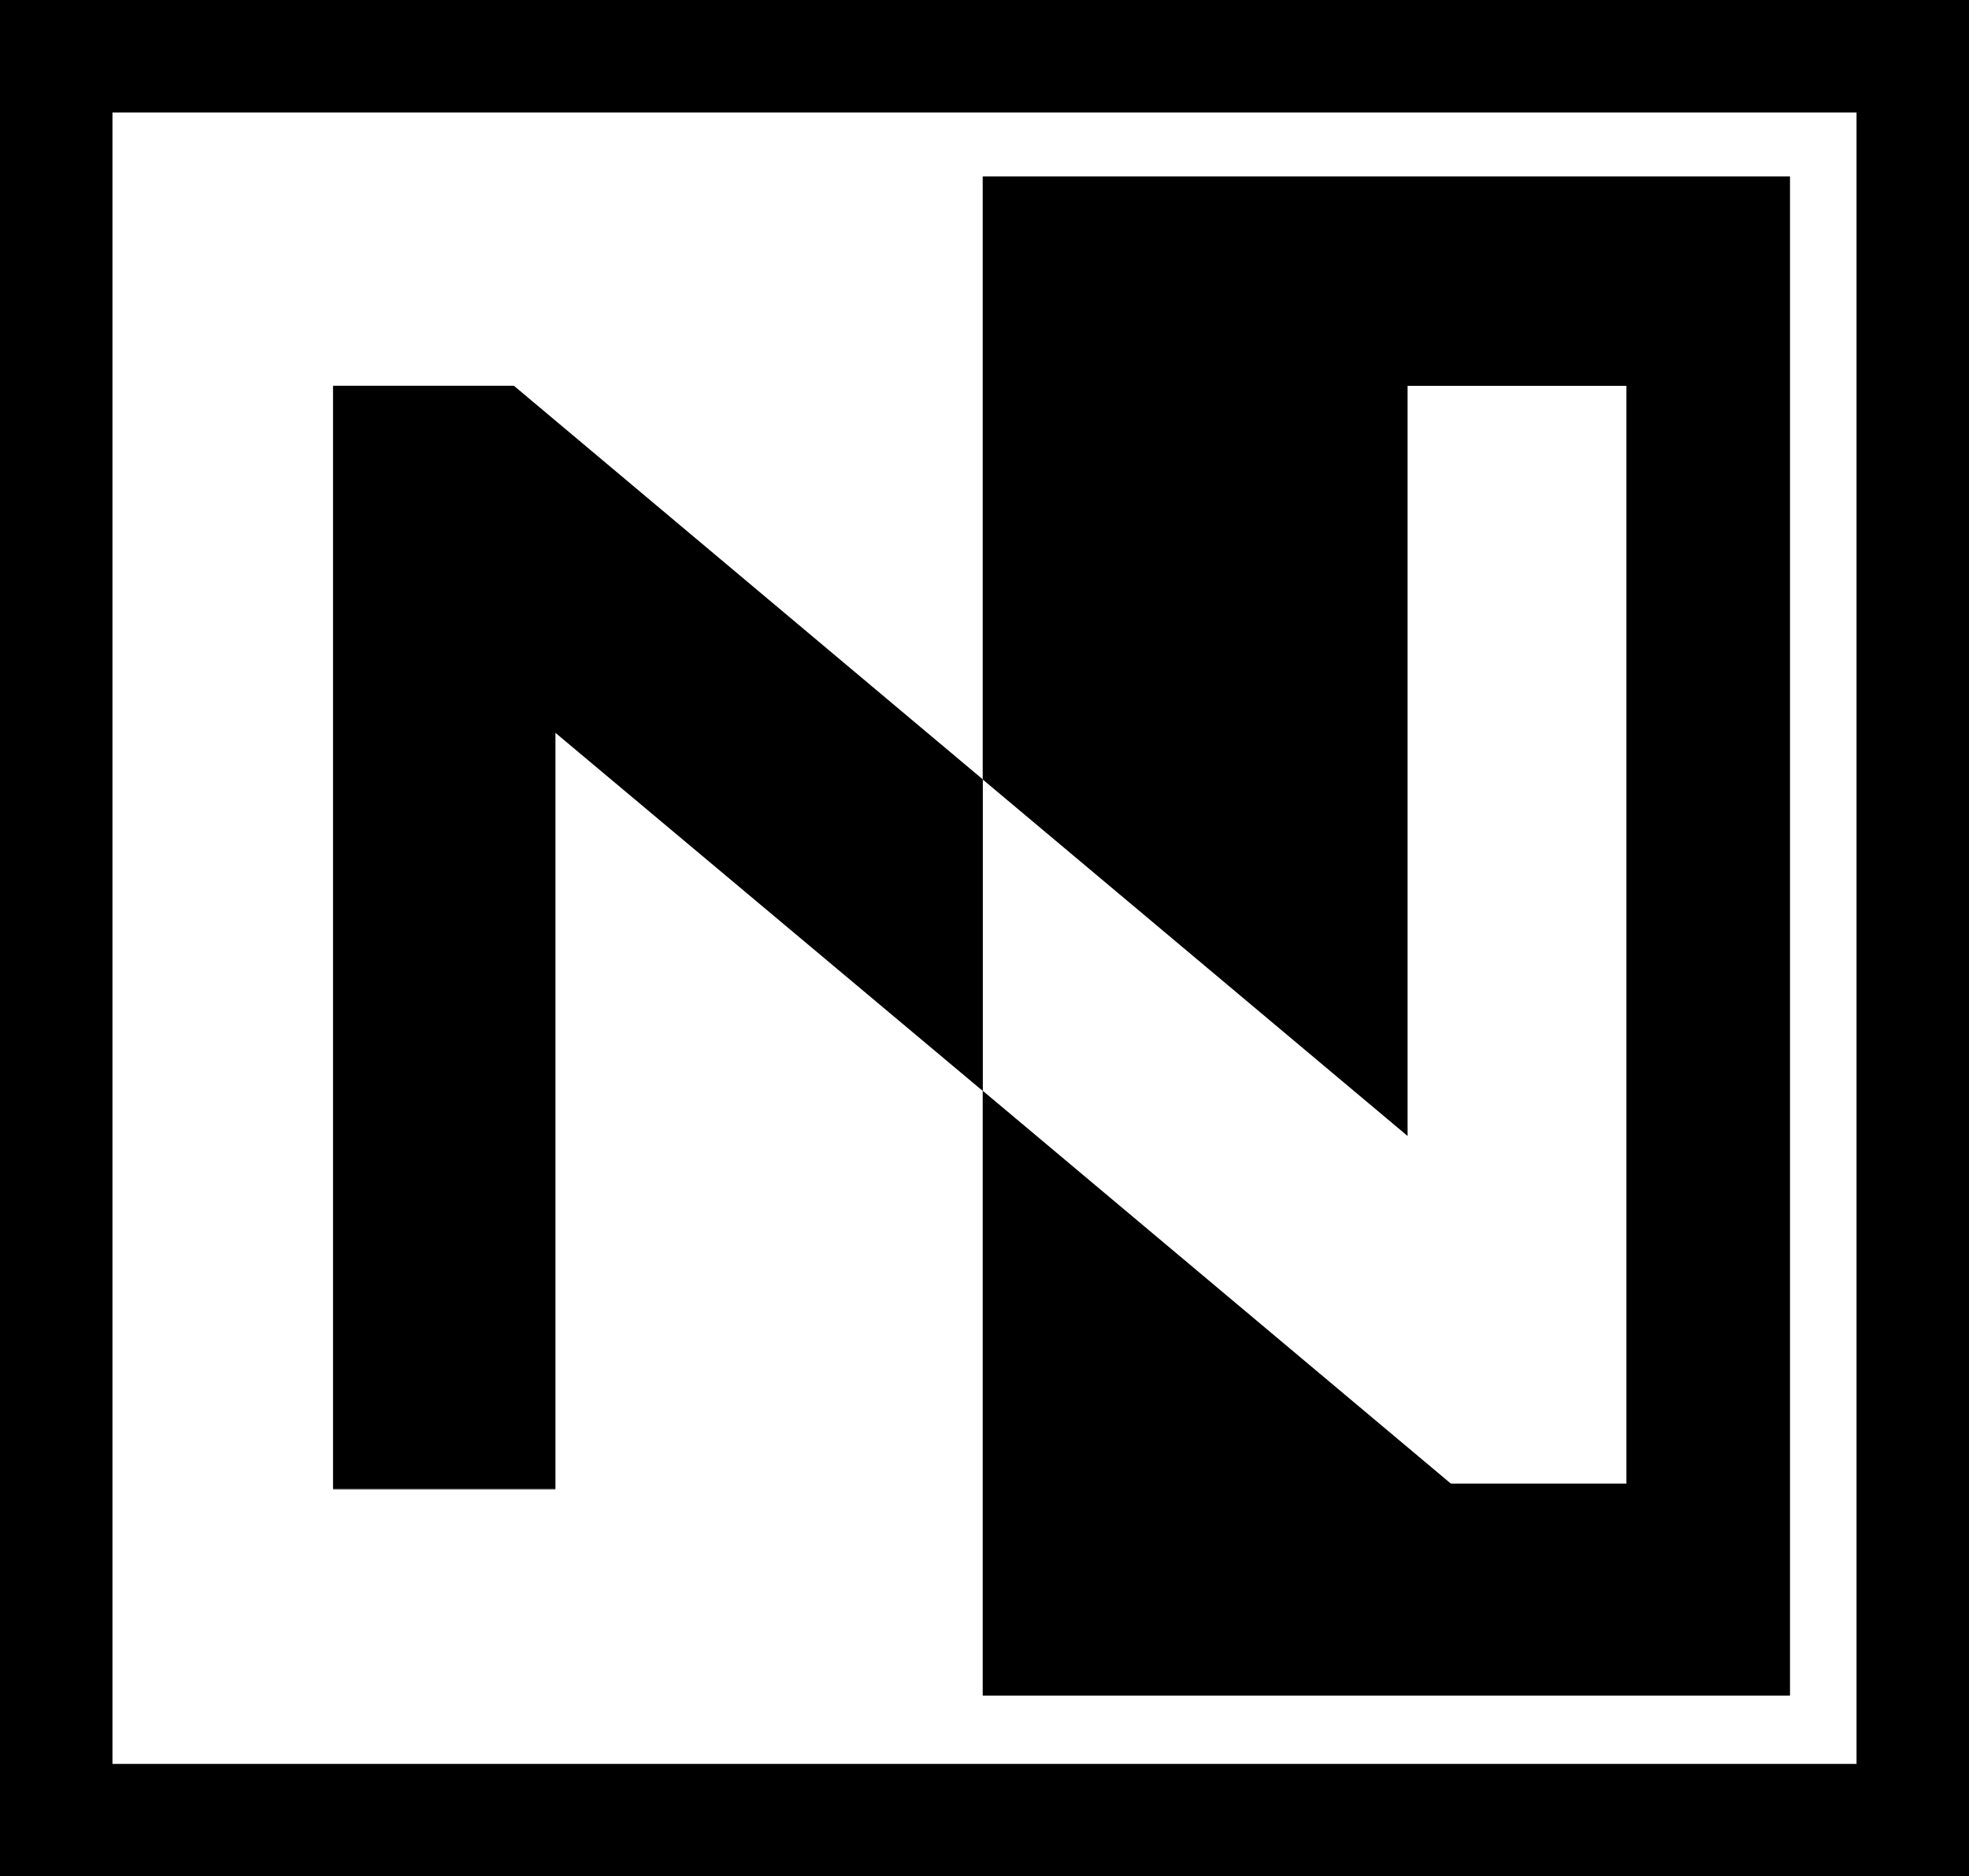 <?xml version="1.0" encoding="utf-8"?>
<!-- Generator: Adobe Illustrator 22.1.0, SVG Export Plug-In . SVG Version: 6.00 Build 0)  -->
<svg version="1.1" id="Ebene_1" xmlns="http://www.w3.org/2000/svg" xmlns:xlink="http://www.w3.org/1999/xlink" x="0px" y="0px"
	 viewBox="0 0 227.6 216.9" style="enable-background:new 0 0 227.6 216.9;" xml:space="preserve">
<rect x="0" y="0" width="227.6" height="216.9" fill="#808080" stroke="none"/>
<style type="text/css">
	.st0{fill:#FFFFFF;}
</style>
<g>
	<g>
		<polygon class="st0" points="188,171.5 188,44.6 162.7,44.6 162.7,131.3 113.6,90.1 113.6,126.1 167.7,171.5 		"/>
		<path class="st0" d="M6.5,6.5v203.9h214.6V6.5H6.5z M206.9,196h-93.3v-69.9L64.2,84.7v87.5H38.5V44.6h20.9l54.2,45.5V20.4h93.3
			V196z"/>
	</g>
	<g>
		<polygon points="64.2,84.7 113.6,126.1 113.6,90.1 59.4,44.6 38.5,44.6 38.5,172.1 64.2,172.1 		"/>
		<polygon points="162.7,44.6 188,44.6 188,171.5 167.7,171.5 113.6,126.1 113.6,196 206.9,196 206.9,20.4 113.6,20.4 113.6,90.1 
			162.7,131.3 		"/>
		<path d="M0,0v216.9h227.6V0H0z M214.6,203.9H13V13h201.6V203.9z"/>
	</g>
</g>
</svg>
